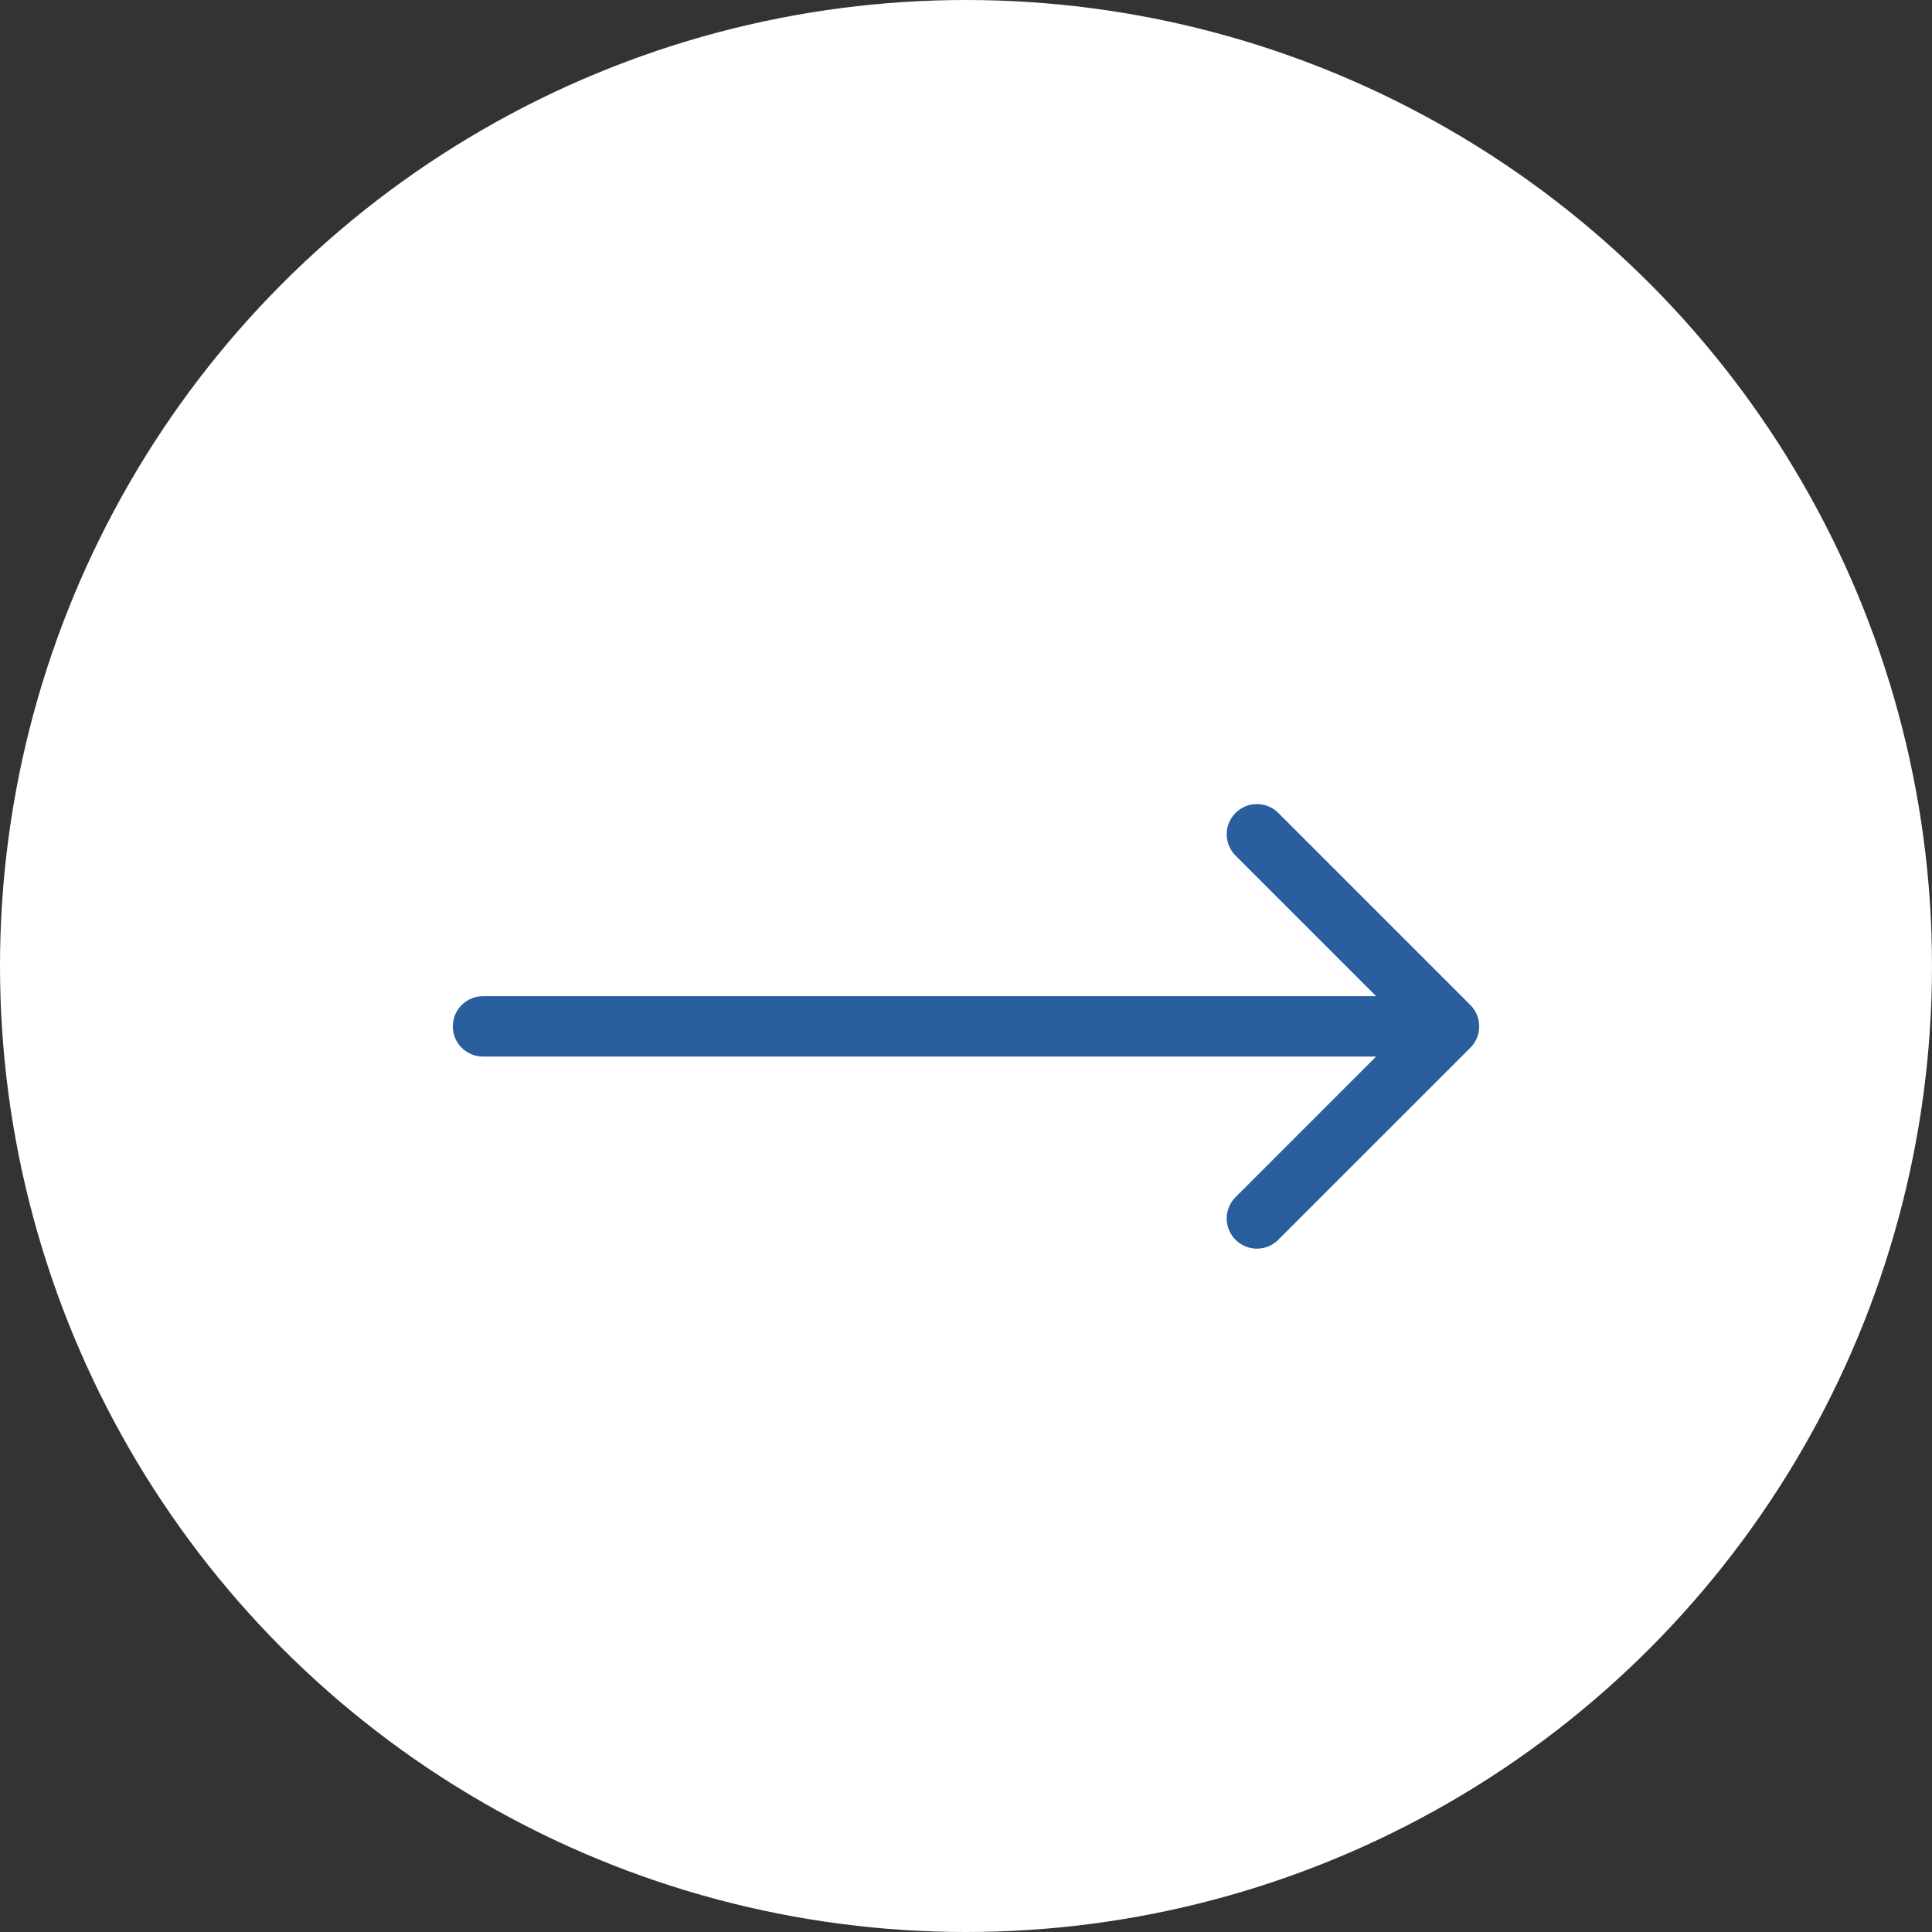 <?xml version="1.0" encoding="UTF-8"?> <svg xmlns="http://www.w3.org/2000/svg" width="32" height="32" viewBox="0 0 32 32" fill="none"><rect x="0" y="0" width="32" height="32" fill="#333333" stroke="none"/><circle cx="16" cy="16" r="16" fill="white"></circle><path d="M8 16.5C7.724 16.5 7.5 16.724 7.5 17C7.5 17.276 7.724 17.5 8 17.5L8 16.5ZM24.354 17.354C24.549 17.158 24.549 16.842 24.354 16.646L21.172 13.464C20.976 13.269 20.66 13.269 20.465 13.464C20.269 13.66 20.269 13.976 20.465 14.172L23.293 17L20.465 19.828C20.269 20.024 20.269 20.34 20.465 20.535C20.66 20.731 20.976 20.731 21.172 20.535L24.354 17.354ZM8 17.5L24 17.5L24 16.5L8 16.5L8 17.5Z" fill="#295E9F"></path></svg> 
